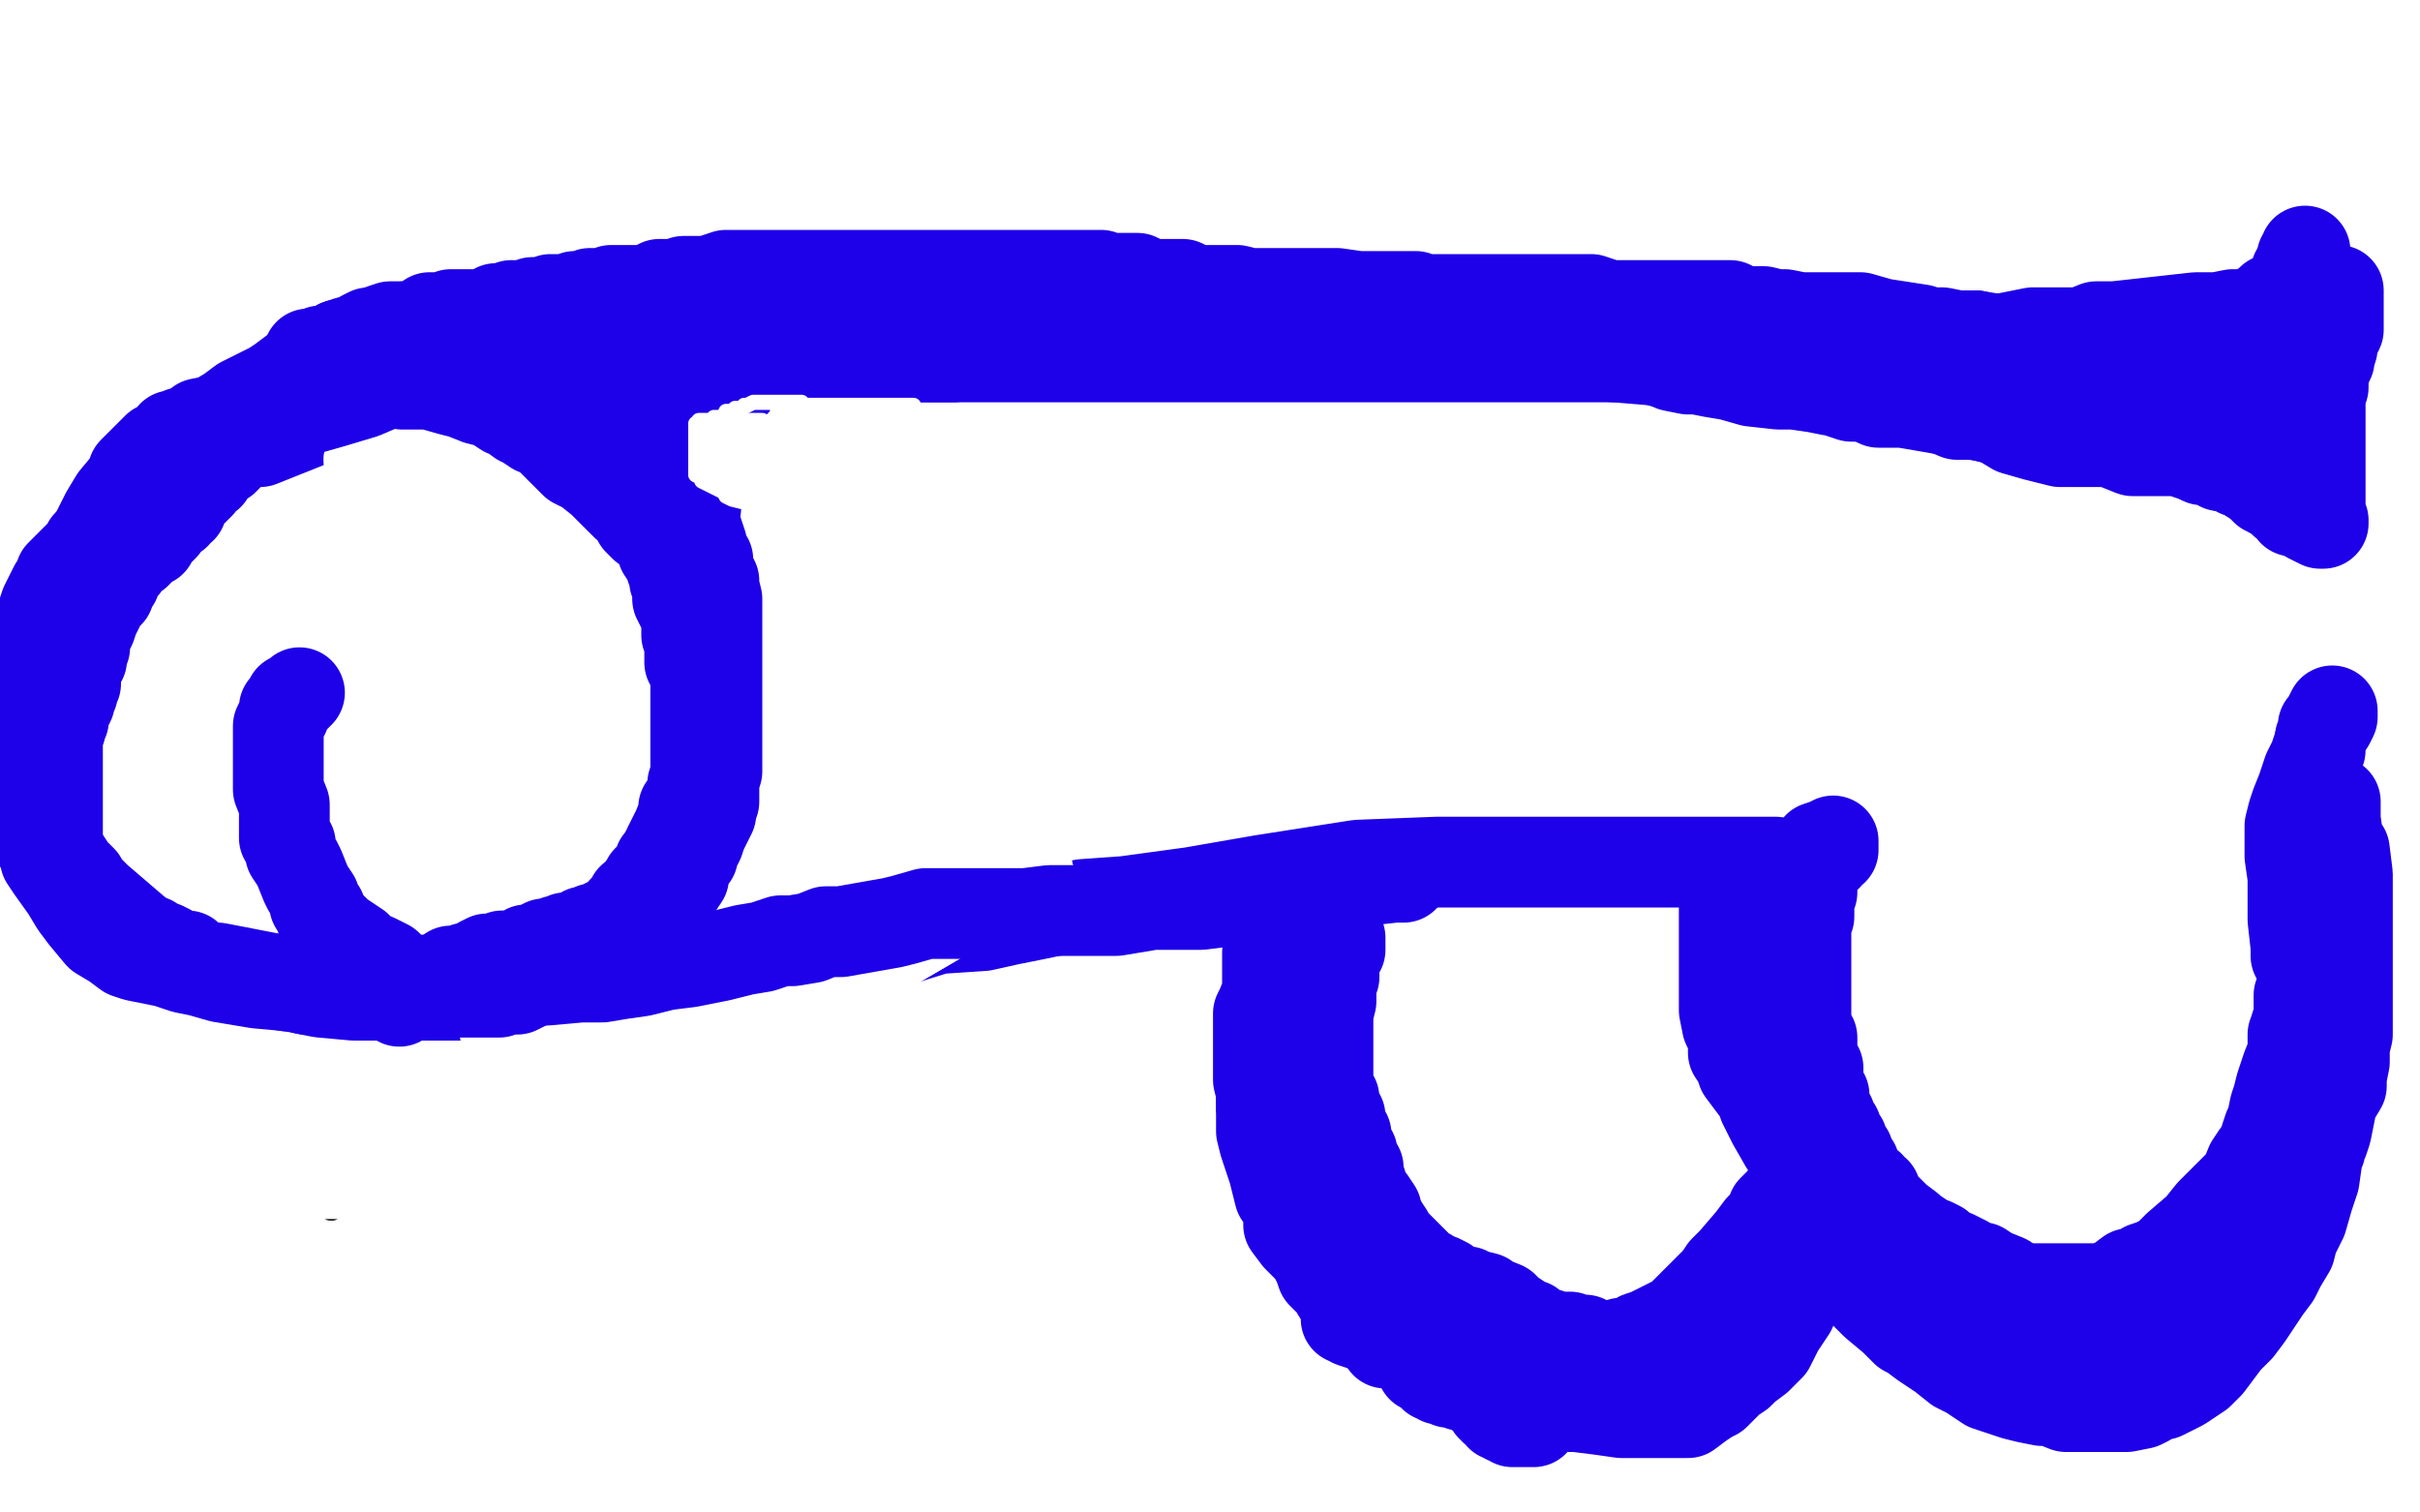 <?xml version="1.0" standalone="no"?>
<!DOCTYPE svg PUBLIC "-//W3C//DTD SVG 1.1//EN"
"http://www.w3.org/Graphics/SVG/1.1/DTD/svg11.dtd">

<svg width="800" height="500" version="1.1" xmlns="http://www.w3.org/2000/svg" xmlns:xlink="http://www.w3.org/1999/xlink" style="stroke-antialiasing: false"><desc>This SVG has been created on https://colorillo.com/</desc><rect x='0' y='0' width='800' height='500' style='fill: rgb(255,255,255); stroke-width:0' /><polyline points="143,219 460,58 460,58 143,219 143,219 464,58 464,58 143,219 143,219 467,58 467,58 141,225 141,225 468,58 468,58 138,229 138,229 470,59 470,59 137,231 137,231 473,59 473,59 134,234 134,234 475,62 475,62 132,238 132,238 478,63 478,63 131,241 481,65 130,245 486,69 128,249 490,72 127,252 495,76 127,257 499,81 126,261 506,85 126,266 512,90 126,272 515,94 126,279 520,97 126,285 525,102 126,290 529,106 126,296 534,112 126,301 537,117 127,308 542,123 128,315 546,130 130,322 550,136 131,332 554,141 133,336 558,147 136,344 563,153 138,351 565,159 141,358 570,166 143,365 574,170 145,372 578,177 149,378 581,181 153,385 586,186 156,393 591,192 161,400 596,197 165,406 601,203 172,413 607,210 178,421 613,216 185,428 620,221 193,437 628,228 202,444 636,234 211,450 648,241 224,456 662,249 241,462 678,253 254,467 692,260 269,472 706,264 283,477 717,269 296,483 733,275 310,488 742,283 322,493 753,289 335,498 764,295 347,504 775,301 359,511 788,308 370,516 799,316 380,522 807,323 390,527 816,328 398,531 823,334 405,534 829,338 413,538 838,343 420,540 845,347 427,544 850,354 434,548 853,358 438,551 856,362 442,555 857,367 446,559 857,369 451,562 857,372 454,565 857,376 457,567 855,378 459,570 852,379 460,570 850,382 462,570 849,383 463,571 849,383 463,571 847,385 463,571 847,388 464,572 846,391 465,576 844,398 469,581 844,404 474,587 843,408 476,590 841,412 481,593 841,416 485,596 841,418 491,599 840,421 497,600 838,424 503,601 836,428 510,603 834,432 515,603 834,433 518,603 833,434 519,603 833,434 524,598 830,434 526,589 822,433 530,579 808,427 532,570 794,421 534,560 784,416 534,551 775,412 534,543 769,405 530,531 766,394 526,516 763,383 521,505 763,368 518,494 763,356 513,483 763,344 509,472 764,332 502,462 770,317 496,450 777,304 489,435 785,289 481,422 792,273 475,411 797,262 467,398 802,251 457,387 805,240 447,376 807,230 438,366 808,218 430,355 812,207 423,345 813,199 416,335 814,188 409,321 816,173 403,308 816,159 396,296 814,146 387,284 812,131 380,271 808,117 374,262 806,105 368,253 801,92 360,245 796,80 354,238 791,69 349,231 786,59 344,225 781,50 340,221 777,41 333,217 772,31 329,213 768,25 324,211 763,17 322,208 758,9 318,207 752,3 315,206 746,-3 310,205 739,-10 303,203 727,-19 292,203 711,-26 274,203 689,-36 255,206 663,-43 237,210 636,-49 216,213 608,-50 198,216 582,-50 183,217 564,-50 167,217 542,-50 156,218 521,-50 147,218 502,-50 137,219 484,-50 128,221 469,-50 119,222 454,-50 106,224 440,-50 97,228 426,-50 83,230 412,-50 67,233 398,-50 53,234 379,-50 36,236 363,-50 20,236 347,-50 5,236 332,-50 -8,235 320,-50 -19,230 310,-50 -30,223 301,-50 -40,218 291,-50 -49,211 282,-50 -50,200 274,-50 -50,190 269,-50 -50,179 265,-50 -50,164 264,-50 -50,153 264,-50 -50,144 264,-50 -50,135 264,-50 -50,124 264,-50 -50,117 264,-50 -50,109 264,-50 -50,102 264,-50 -50,96 264,-50 -50,90 264,-50 -50,85 264,-50 -50,83 264,-50 -50,81 264,-50 -50,81 266,-50 -50,81 269,-50 -50,83 272,-50 -50,86 275,-50 -50,94 279,-42 -50,105 282,-26 -50,120 286,-7 -50,139 291,13 -50,156 297,37 -47,174 302,54 -41,194 309,78 -36,212 315,92 -30,228 321,111 -27,244 325,124 -24,256 329,140 -22,268 330,156 -21,283 331,168 -19,293 331,181 -19,305 331,195 -18,319 329,206 -17,334 326,218 -13,346 325,234 -8,362 325,245 -3,373 324,256 1,388 324,271 9,404 324,284 14,413 324,294 21,426 325,304 27,438 327,313 33,446 329,319 39,455 330,325 45,461 331,328 53,468 331,332 66,478 331,333 78,487 331,335 91,495 332,339 106,504 336,344 121,512 342,349 134,522 347,355 148,528 349,358 158,534 351,360 167,538 352,362 177,540 353,365 188,543 355,366 197,544 358,367 204,545 360,369 215,545 364,371 224,545 369,373 233,548 376,376 241,548 385,378 248,549 392,379 255,550 401,382 261,551 405,382 264,551 407,382 265,553 408,383 266,553 409,383 268,553 409,383 268,554 409,383 270,556 409,383 272,557 409,384 274,557 409,384 275,559 410,384" style="fill: none; stroke: #ffffff; stroke-width: 30; stroke-linejoin: round; stroke-linecap: round; stroke-antialiasing: false; stroke-antialias: 0; opacity: 1.0"/>
<polyline points="143,219 460,58 460,58 143,219 143,219 464,58 464,58 143,219 143,219 467,58 467,58 141,225 141,225 468,58 468,58 138,229 138,229 470,59 470,59 137,231 137,231 473,59 473,59 134,234 134,234 475,62 475,62 132,238 132,238 478,63 131,241 481,65 130,245 486,69 128,249 490,72 127,252 495,76 127,257 499,81 126,261 506,85 126,266 512,90 126,272 515,94 126,279 520,97 126,285 525,102 126,290 529,106 126,296 534,112 126,301 537,117 127,308 542,123 128,315 546,130 130,322 550,136 131,332 554,141 133,336 558,147 136,344 563,153 138,351 565,159 141,358 570,166 143,365 574,170 145,372 578,177 149,378 581,181 153,385 586,186 156,393 591,192 161,400 596,197 165,406 601,203 172,413 607,210 178,421 613,216 185,428 620,221 193,437 628,228 202,444 636,234 211,450 648,241 224,456 662,249 241,462 678,253 254,467 692,260 269,472 706,264 283,477 717,269 296,483 733,275 310,488 742,283 322,493 753,289 335,498 764,295 347,504 775,301 359,511 788,308 370,516 799,316 380,522 807,323 390,527 816,328 398,531 823,334 405,534 829,338 413,538 838,343 420,540 845,347 427,544 850,354 434,548 853,358 438,551 856,362 442,555 857,367 446,559 857,369 451,562 857,372 454,565 857,376 457,567 855,378 459,570 852,379 460,570 850,382 462,570 849,383 463,571 849,383 463,571 847,385 463,571 847,388 464,572 846,391 465,576 844,398 469,581 844,404 474,587 843,408 476,590 841,412 481,593 841,416 485,596 841,418 491,599 840,421 497,600 838,424 503,601 836,428 510,603 834,432 515,603 834,433 518,603 833,434 519,603 833,434 524,598 830,434 526,589 822,433 530,579 808,427 532,570 794,421 534,560 784,416 534,551 775,412 534,543 769,405 530,531 766,394 526,516 763,383 521,505 763,368 518,494 763,356 513,483 763,344 509,472 764,332 502,462 770,317 496,450 777,304 489,435 785,289 481,422 792,273 475,411 797,262 467,398 802,251 457,387 805,240 447,376 807,230 438,366 808,218 430,355 812,207 423,345 813,199 416,335 814,188 409,321 816,173 403,308 816,159 396,296 814,146 387,284 812,131 380,271 808,117 374,262 806,105 368,253 801,92 360,245 796,80 354,238 791,69 349,231 786,59 344,225 781,50 340,221 777,41 333,217 772,31 329,213 768,25 324,211 763,17 322,208 758,9 318,207 752,3 315,206 746,-3 310,205 739,-10 303,203 727,-19 292,203 711,-26 274,203 689,-36 255,206 663,-43 237,210 636,-49 216,213 608,-50 198,216 582,-50 183,217 564,-50 167,217 542,-50 156,218 521,-50 147,218 502,-50 137,219 484,-50 128,221 469,-50 119,222 454,-50 106,224 440,-50 97,228 426,-50 83,230 412,-50 67,233 398,-50 53,234 379,-50 36,236 363,-50 20,236 347,-50 5,236 332,-50 -8,235 320,-50 -19,230 310,-50 -30,223 301,-50 -40,218 291,-50 -49,211 282,-50 -50,200 274,-50 -50,190 269,-50 -50,179 265,-50 -50,164 264,-50 -50,153 264,-50 -50,144 264,-50 -50,135 264,-50 -50,124 264,-50 -50,117 264,-50 -50,109 264,-50 -50,102 264,-50 -50,96 264,-50 -50,90 264,-50 -50,85 264,-50 -50,83 264,-50 -50,81 264,-50 -50,81 266,-50 -50,81 269,-50 -50,83 272,-50 -50,86 275,-50 -50,94 279,-42 -50,105 282,-26 -50,120 286,-7 -50,139 291,13 -50,156 297,37 -47,174 302,54 -41,194 309,78 -36,212 315,92 -30,228 321,111 -27,244 325,124 -24,256 329,140 -22,268 330,156 -21,283 331,168 -19,293 331,181 -19,305 331,195 -18,319 329,206 -17,334 326,218 -13,346 325,234 -8,362 325,245 -3,373 324,256 1,388 324,271 9,404 324,284 14,413 324,294 21,426 325,304 27,438 327,313 33,446 329,319 39,455 330,325 45,461 331,328 53,468 331,332 66,478 331,333 78,487 331,335 91,495 332,339 106,504 336,344 121,512 342,349 134,522 347,355 148,528 349,358 158,534 351,360 167,538 352,362 177,540 353,365 188,543 355,366 197,544 358,367 204,545 360,369 215,545 364,371 224,545 369,373 233,548 376,376 241,548 385,378 248,549 392,379 255,550 401,382 261,551 405,382 264,551 407,382 265,553 408,383 266,553 409,383 268,553 409,383 268,554 409,383 270,556 409,383 272,557 409,384 274,557 409,384 275,559 410,384 275,559 413,385 275,559 415,387 275,559 416,388 270,559 418,389" style="fill: none; stroke: #ffffff; stroke-width: 30; stroke-linejoin: round; stroke-linecap: round; stroke-antialiasing: false; stroke-antialias: 0; opacity: 1.0"/>
<polyline points="161,157 165,155 165,155 175,155 175,155 185,153 185,153 196,152 196,152 203,152 203,152 213,152 213,152 219,155 219,155 225,161 231,167 235,174 237,180 238,185 239,188 241,189 241,188 241,186 242,185 244,178 246,174 249,170 253,167 254,166 255,163 257,162 263,157 265,156 270,153 277,150 280,148 287,146 292,145 294,144 296,142 299,142 303,141 304,141 305,141 308,141 314,141 316,141 319,141 324,141 326,141 327,141 329,141 335,144 338,144 342,146 348,148 351,150 355,151 359,153 360,155 363,156 365,159 368,161 371,164 373,167 374,169 376,172 377,174 380,178 382,180 384,184 386,189 388,192 390,197 391,202 392,206 395,210 395,212 395,216 395,219 395,223 392,230 390,236 387,241 385,247 381,253 376,260 374,264 370,269 368,273 366,275 366,277 365,279 364,285 362,289 359,294 357,299 353,305 351,310 348,316 346,322 343,325 341,332 340,336 335,341 331,349 326,358 324,365 322,367 321,369 321,372 321,373 321,379 320,388 319,396 318,404 316,410 315,415 314,421 314,426 314,444 314,448 314,450 314,451 314,452 315,457 316,462 318,467 319,471 320,473 320,474 321,476 322,478 324,481 325,483 326,484 326,483 326,481 326,479 326,477 325,474 324,472 322,471 321,470 320,468 319,467 316,466 315,465 313,463 309,462 307,461 304,459 302,456 298,454 294,450 290,444 285,439 280,434 275,429 270,424 265,421 260,417 254,411 250,404 247,396 243,389 241,383 237,376 233,369 231,362 227,356 225,351 222,346 221,343 220,339 218,335 218,333 215,325 215,323 213,317 211,312 211,308 209,304 208,299 207,295 207,289 205,284 205,282 204,274 204,272 203,271 203,266 202,261 202,257 202,253 202,251 202,247 202,242 202,235 202,230 202,225 202,224 202,223 200,223 198,222 196,221 193,219 192,218 191,217 191,216 188,214 186,213 183,211 180,207 176,202 172,199 166,192 163,188 159,183 156,179 155,177 154,174 154,173 154,172" style="fill: none; stroke: #000000; stroke-width: 1; stroke-linejoin: round; stroke-linecap: round; stroke-antialiasing: false; stroke-antialias: 0; opacity: 1.0"/>
<polyline points="161,157 165,155 165,155 175,155 175,155 185,153 185,153 196,152 196,152 203,152 203,152 213,152 213,152 219,155 225,161 231,167 235,174 237,180 238,185 239,188 241,189 241,188 241,186 242,185 244,178 246,174 249,170 253,167 254,166 255,163 257,162 263,157 265,156 270,153 277,150 280,148 287,146 292,145 294,144 296,142 299,142 303,141 304,141 305,141 308,141 314,141 316,141 319,141 324,141 326,141 327,141 329,141 335,144 338,144 342,146 348,148 351,150 355,151 359,153 360,155 363,156 365,159 368,161 371,164 373,167 374,169 376,172 377,174 380,178 382,180 384,184 386,189 388,192 390,197 391,202 392,206 395,210 395,212 395,216 395,219 395,223 392,230 390,236 387,241 385,247 381,253 376,260 374,264 370,269 368,273 366,275 366,277 365,279 364,285 362,289 359,294 357,299 353,305 351,310 348,316 346,322 343,325 341,332 340,336 335,341 331,349 326,358 324,365 322,367 321,369 321,372 321,373 321,379 320,388 319,396 318,404 316,410 315,415 314,421 314,426 314,444 314,448 314,450 314,451 314,452 315,457 316,462 318,467 319,471 320,473 320,474 321,476 322,478 324,481 325,483 326,484 326,483 326,481 326,479 326,477 325,474 324,472 322,471 321,470 320,468 319,467 316,466 315,465 313,463 309,462 307,461 304,459 302,456 298,454 294,450 290,444 285,439 280,434 275,429 270,424 265,421 260,417 254,411 250,404 247,396 243,389 241,383 237,376 233,369 231,362 227,356 225,351 222,346 221,343 220,339 218,335 218,333 215,325 215,323 213,317 211,312 211,308 209,304 208,299 207,295 207,289 205,284 205,282 204,274 204,272 203,271 203,266 202,261 202,257 202,253 202,251 202,247 202,242 202,235 202,230 202,225 202,224 202,223 200,223 198,222 196,221 193,219 192,218 191,217 191,216 188,214 186,213 183,211 180,207 176,202 172,199 166,192 163,188 159,183 156,179 155,177 154,174 154,173 154,172 154,169 154,167 154,166" style="fill: none; stroke: #000000; stroke-width: 1; stroke-linejoin: round; stroke-linecap: round; stroke-antialiasing: false; stroke-antialias: 0; opacity: 1.0"/>
<polyline points="200,231 199,235 199,235 199,239 199,239 198,244 198,244 197,246 197,246 196,250 196,250 194,252 194,252 193,255 193,255 193,258 193,262 193,268 193,275 193,284 193,290 193,296 193,302 193,307 193,312 193,318 193,325 194,333 196,339" style="fill: none; stroke: #000000; stroke-width: 1; stroke-linejoin: round; stroke-linecap: round; stroke-antialiasing: false; stroke-antialias: 0; opacity: 1.0"/>
<polyline points="205,388 208,395 209,401 211,407 215,411 218,415 220,418" style="fill: none; stroke: #000000; stroke-width: 1; stroke-linejoin: round; stroke-linecap: round; stroke-antialiasing: false; stroke-antialias: 0; opacity: 1.0"/>
<polyline points="196,339 197,345 198,352 199,360 200,367 202,374 204,379 205,388" style="fill: none; stroke: #000000; stroke-width: 1; stroke-linejoin: round; stroke-linecap: round; stroke-antialiasing: false; stroke-antialias: 0; opacity: 1.0"/>
<polyline points="220,418 224,422 228,426 232,432 236,437 238,440 242,445 246,449 248,452 252,455 257,459 261,462 268,466 276,472 283,479" style="fill: none; stroke: #000000; stroke-width: 1; stroke-linejoin: round; stroke-linecap: round; stroke-antialiasing: false; stroke-antialias: 0; opacity: 1.0"/>
<polyline points="200,231 199,235 199,235 199,239 199,239 198,244 198,244 197,246 197,246 196,250 196,250 194,252 194,252 193,255 193,258 193,262 193,268 193,275 193,284 193,290 193,296 193,302 193,307 193,312 193,318 193,325 194,333 196,339 197,345 198,352 199,360 200,367 202,374 204,379 205,388 208,395 209,401 211,407 215,411 218,415 220,418 224,422 228,426 232,432 236,437 238,440 242,445 246,449 248,452 252,455 257,459 261,462 268,466 276,472 283,479 290,489 296,499 302,512 305,522 309,535 311,548" style="fill: none; stroke: #000000; stroke-width: 1; stroke-linejoin: round; stroke-linecap: round; stroke-antialiasing: false; stroke-antialias: 0; opacity: 1.0"/>
<polyline points="119,216 218,8 218,8 119,216 119,216 228,6 228,6 119,216 119,216 237,3 237,3 121,221 121,221 246,2 246,2 121,224 121,224 255,1 255,1 122,230 122,230 264,0 264,0 124,236 124,236 275,-2 275,-2 125,241 286,-2 126,247 296,-2 126,252 304,-2 126,256 311,-2 126,260 319,-2 127,263 325,-2 127,267 330,0 127,271 336,0 127,277 342,1 127,284 348,2 127,289 355,4 127,295 363,7 127,300 368,8 127,306 374,11 127,311 381,14 127,317 385,18 127,323 390,20 127,328 396,25 127,335 401,30 127,340 405,35 127,346 408,40 127,352 412,44 127,360 415,47 127,366 419,52 127,373 421,57 127,382 425,62 127,390 427,67 127,399 430,72 127,406 432,79 127,412 435,84 128,417 436,89 130,422 438,92 131,426 440,97 132,432 441,101 133,435 442,105" style="fill: none; stroke: #ffffff; stroke-width: 30; stroke-linejoin: round; stroke-linecap: round; stroke-antialiasing: false; stroke-antialias: 0; opacity: 1.0"/>
<polyline points="452,133 141,462 453,136 142,465 454,139 143,467 456,142 145,471 457,145 148,473 458,148 149,476 460,151 152,479 462,155" style="fill: none; stroke: #ffffff; stroke-width: 30; stroke-linejoin: round; stroke-linecap: round; stroke-antialiasing: false; stroke-antialias: 0; opacity: 1.0"/>
<polyline points="442,105 134,440 443,108 136,444 445,112 136,448 446,117 137,451 447,122 137,455 449,127 138,457 451,130 139,461 452,133" style="fill: none; stroke: #ffffff; stroke-width: 30; stroke-linejoin: round; stroke-linecap: round; stroke-antialiasing: false; stroke-antialias: 0; opacity: 1.0"/>
<polyline points="462,155 154,483 464,157 155,487 465,161 158,489 468,164 160,493 469,168 161,495 471,170 164,498 474,174 166,501 476,178 167,504 478,181 171,506 480,185 172,507 482,188 174,510 484,191 175,511 485,194 176,512 486,195 177,513 487,197 178,513 489,200 178,513 490,201 178,513 491,202 178,515 492,205 178,515 493,207 178,515 495,210 178,515 496,212 178,515 497,213 178,515 498,216 178,515 499,217 180,515 501,219 180,515 502,221 181,515 503,222 182,515 506,223 183,516 507,225 185,518 508,228 187,520 509,229 189,522 512,231 193,524 514,235 197,527 515,238 199,529 518,241 203,532 520,245 205,535 523,247 209,537 524,250 211,539 525,252 214,542 528,255 216,543 529,257 219,544 530,258 221,545 531,261 224,548 532,263 227,549 534,266 230,550 536,267 232,551 537,269 235,553 539,272 236,555 540,273 238,556 541,275 241,557 542,277 242,559 542,280 244,560 543,280 246,561 543,282 247,562 543,283 248,564 545,284 249,564 545,285 250,564 546,285 252,565 546,286 253,565 546,288 254,566 547,288 255,566 547,289 257,566 548,290 258,567 548,290 258,567 550,290 258,567 551,290 259,567 552,290 259,566 553,289 260,565 553,288 260,564 554,285 261,562 554,284 261,561 554,282 261,560 554,279 261,559 554,277 261,557 556,275 261,557 556,273 261,556 556,272 261,555 556,269 261,554 556,267 261,553 556,263 260,551 556,261 260,550 556,258 258,549 556,255 257,548 556,252 255,546 556,249 254,545 556,245 253,544 556,242 252,543 554,239 249,540 553,236 246,532 552,233 244,528 551,229 242,526 550,225 241,522 548,222 238,518 547,219 237,516 546,216 236,512 545,212 235,509 543,208 232,502 542,203 231,498 540,199" style="fill: none; stroke: #ffffff; stroke-width: 30; stroke-linejoin: round; stroke-linecap: round; stroke-antialiasing: false; stroke-antialias: 0; opacity: 1.0"/>
<polyline points="119,216 218,8 218,8 119,216 119,216 228,6 228,6 119,216 119,216 237,3 237,3 121,221 121,221 246,2 246,2 121,224 121,224 255,1 255,1 122,230 122,230 264,0 264,0 124,236 124,236 275,-2 125,241 286,-2 126,247 296,-2 126,252 304,-2 126,256 311,-2 126,260 319,-2 127,263 325,-2 127,267 330,0 127,271 336,0 127,277 342,1 127,284 348,2 127,289 355,4 127,295 363,7 127,300 368,8 127,306 374,11 127,311 381,14 127,317 385,18 127,323 390,20 127,328 396,25 127,335 401,30 127,340 405,35 127,346 408,40 127,352 412,44 127,360 415,47 127,366 419,52 127,373 421,57 127,382 425,62 127,390 427,67 127,399 430,72 127,406 432,79 127,412 435,84 128,417 436,89 130,422 438,92 131,426 440,97 132,432 441,101 133,435 442,105 134,440 443,108 136,444 445,112 136,448 446,117 137,451 447,122 137,455 449,127 138,457 451,130 139,461 452,133 141,462 453,136 142,465 454,139 143,467 456,142 145,471 457,145 148,473 458,148 149,476 460,151 152,479 462,155 154,483 464,157 155,487 465,161 158,489 468,164 160,493 469,168 161,495 471,170 164,498 474,174 166,501 476,178 167,504 478,181 171,506 480,185 172,507 482,188 174,510 484,191 175,511 485,194 176,512 486,195 177,513 487,197 178,513 489,200 178,513 490,201 178,513 491,202 178,515 492,205 178,515 493,207 178,515 495,210 178,515 496,212 178,515 497,213 178,515 498,216 178,515 499,217 180,515 501,219 180,515 502,221 181,515 503,222 182,515 506,223 183,516 507,225 185,518 508,228 187,520 509,229 189,522 512,231 193,524 514,235 197,527 515,238 199,529 518,241 203,532 520,245 205,535 523,247 209,537 524,250 211,539 525,252 214,542 528,255 216,543 529,257 219,544 530,258 221,545 531,261 224,548 532,263 227,549 534,266 230,550 536,267 232,551 537,269 235,553 539,272 236,555 540,273 238,556 541,275 241,557 542,277 242,559 542,280 244,560 543,280 246,561 543,282 247,562 543,283 248,564 545,284 249,564 545,285 250,564 546,285 252,565 546,286 253,565 546,288 254,566 547,288 255,566 547,289 257,566 548,290 258,567 548,290 258,567 550,290 258,567 551,290 259,567 552,290 259,566 553,289 260,565 553,288 260,564 554,285 261,562 554,284 261,561 554,282 261,560 554,279 261,559 554,277 261,557 556,275 261,557 556,273 261,556 556,272 261,555 556,269 261,554 556,267 261,553 556,263 260,551 556,261 260,550 556,258 258,549 556,255 257,548 556,252 255,546 556,249 254,545 556,245 253,544 556,242 252,543 554,239 249,540 553,236 246,532 552,233 244,528 551,229 242,526 550,225 241,522 548,222 238,518 547,219 237,516 546,216 236,512 545,212 235,509 543,208 232,502 542,203 231,498 540,199 228,490 539,194 227,483 536,188 224,474 535,183 222,468 532,178 222,461 530,172 222,450 529,168" style="fill: none; stroke: #ffffff; stroke-width: 30; stroke-linejoin: round; stroke-linecap: round; stroke-antialiasing: false; stroke-antialias: 0; opacity: 1.0"/>
<polyline points="739,150 736,150 736,150 732,149 732,149 725,147 725,147 714,144 714,144 700,139 700,139 687,135 687,135 656,130 656,130 643,128 629,127 612,123 590,123 567,120 549,117 532,114 515,112 501,111 490,108 478,107 463,107 439,107 420,107 406,107 391,107 338,108 321,108 303,108 284,108 267,108 241,108 223,113 209,119 193,122 176,125 162,126 152,128 139,129 137,129 126,131 113,135 101,140 86,146 81,146 75,148 68,151 61,155 56,159 54,159 44,168 41,172 39,174 33,181 31,185 28,189 27,191 25,196 23,199 23,201 21,205 21,209 21,214 18,218 17,223 16,226 16,229 16,231 16,235 15,239 15,244 15,249 13,253 13,256 13,259 13,263 13,270 13,274 13,277 13,279 15,281 15,284 17,287 22,294 25,299 28,303 33,309 38,312 42,315 45,316 50,317 55,318 61,320 66,321 73,323 85,325 96,326 106,328 117,329 132,329 141,329 154,329 162,331 169,331 177,331 184,331 194,331 202,331 214,331 223,328 243,323 256,320 276,315 294,312 310,307 325,306 334,304 344,302 358,299 372,298 394,295 417,291 449,286 475,285 497,285 511,285 526,285 541,285 556,285 567,285 578,285 585,285 587,285 585,286 583,287 580,289 577,291 576,292 574,294 573,295 573,296 571,298 570,300 570,302 570,304 570,308 570,315 570,320 570,327 570,334 571,339 573,343 573,348 575,351 576,354 582,362 583,365 586,371 590,378 594,382 599,388 604,398 609,406 614,410 618,412 623,414 625,417 637,421 644,424 650,424 652,426 656,426 659,426 665,426 670,426 675,426 679,426 685,426 686,426 688,426 693,426 695,426 700,424 704,421 706,421 709,419 712,418 716,416 720,412 727,406 731,401 735,397 739,393 742,390 744,385 746,382 751,378 754,374 756,370 758,368 760,361 762,358 762,349 762,341 762,334 762,327 762,320 760,316 759,316 759,313 758,304 758,294 758,293 758,290 757,283 757,279 757,276 757,273 758,269 759,266 761,261 763,255 765,251 767,245 769,239 771,237 771,236 771,235" style="fill: none; stroke: #1e00e9; stroke-width: 30; stroke-linejoin: round; stroke-linecap: round; stroke-antialiasing: false; stroke-antialias: 0; opacity: 1.0"/>
<polyline points="434,297 433,300 433,300 433,301 433,301 433,303 433,303 430,309 430,309 428,315 428,315 425,321 425,321 423,327 423,327 423,329 419,338 419,344 419,346 419,350 417,357 417,362 417,366 417,369 417,374 418,378 421,387 423,395 426,399 426,405 429,409 434,414 435,416 438,420 442,422 447,426 452,430 458,434 460,435 467,439 474,443 480,444 487,444 493,446 494,446 496,446 500,446 504,446 507,446 512,446 514,446 522,446 528,446 533,445 536,444 539,444 542,442 545,441 547,440 551,438 555,436 559,432 561,430 568,423 570,420 573,417 579,410 582,406 584,404 586,402 586,400 587,399 589,397 590,396 591,394 592,393" style="fill: none; stroke: #1e00e9; stroke-width: 30; stroke-linejoin: round; stroke-linecap: round; stroke-antialiasing: false; stroke-antialias: 0; opacity: 1.0"/>
<polyline points="183,133 186,135 186,135 189,137 189,137 196,141 196,141 202,147 202,147 209,155 209,155 213,160 213,160 217,165 217,165 220,169 223,173 225,180 230,189 233,196 235,201 236,204 237,207 239,214 239,221 239,226 241,233 242,237 242,241 242,246 242,250 242,254 242,260 242,265 242,271 242,273 242,277 241,280 240,283 238,284 238,285 237,287 236,287 236,289 235,292 234,292 233,294 232,296 231,297 229,299 229,300 227,301 226,302 225,303 224,304 221,306 218,308 215,309 212,312 210,312 208,313 205,314 204,316 201,316 197,318 194,320 191,320 188,320 184,322 183,322 180,323 177,323 174,324 170,324 166,324 162,324 158,324 153,324 150,324 148,324 147,324 146,324 143,324 142,324 140,324 139,324 137,324 135,324 133,323 132,323 130,321 128,319 124,317 119,315 118,313 115,311 112,309 110,307 109,306 106,303 106,301 104,299 104,297 102,294 101,292 99,287 98,285 96,282 96,280 96,279 94,277 94,274 94,271 94,266 92,261 92,258 92,255 92,252 92,249 92,248 92,247 92,245 92,243 92,240 93,238 94,236 94,235 94,234 95,233 96,232 96,231 97,231 98,230 99,229" style="fill: none; stroke: #1e00e9; stroke-width: 30; stroke-linejoin: round; stroke-linecap: round; stroke-antialiasing: false; stroke-antialias: 0; opacity: 1.0"/>
<polyline points="458,444 459,444 459,444 461,444 461,444 463,444 463,444 465,444 465,444 466,444 466,444 468,444 468,444 469,444 469,444 470,444 470,444 471,444 472,444 475,445 477,446 478,447 479,447 480,447 480,448 481,448 481,449 483,450 484,451 485,452 486,453 486,454 486,455 487,455 487,456 488,456 489,458 489,459 490,459 491,461 492,462 493,463 493,464 493,465 494,465 494,466 495,466 496,467 496,468 497,468 498,469 499,469 500,469 500,470 501,470 502,470 503,470 504,470 505,470 506,470 507,470 507,469 508,468 509,467 509,466 510,466 510,465 511,465 511,464 513,464 513,463 514,463 514,462 515,462 516,460 517,460 517,459 518,459 520,458 521,458 521,457 524,457 527,457 528,456 533,454 535,452 535,450" style="fill: none; stroke: #1e00e9; stroke-width: 30; stroke-linejoin: round; stroke-linecap: round; stroke-antialiasing: false; stroke-antialias: 0; opacity: 1.0"/>
<polyline points="491,459 490,459 490,459 489,459 489,459 488,459 488,459 487,459 487,459 486,459 486,459 485,458 485,458 484,458 483,458 482,457 481,457 480,457 479,457 478,456 477,456 476,456 475,455 474,455 474,454 472,453 471,452 470,452 470,451 470,450 469,450 469,449 468,449 468,448 467,447 466,447 465,446 464,445 461,444 459,442 457,441 454,439 450,438 447,437 447,436 445,436 445,435" style="fill: none; stroke: #1e00e9; stroke-width: 30; stroke-linejoin: round; stroke-linecap: round; stroke-antialiasing: false; stroke-antialias: 0; opacity: 1.0"/>
<polyline points="189,118 188,118 188,118 188,117 188,117 188,116 188,116 188,115 188,115 188,113 188,113 187,113 187,113 187,112 187,112 187,111 187,110 187,108 187,107 187,106 187,105 187,104 187,103 187,102 188,102 188,101 189,101 190,101 190,100 191,100 192,100 193,100 194,100 195,100 196,100 197,100 198,100 198,101 199,101 199,102 200,102 201,102 201,103 202,104 203,104 203,105 204,105 204,106 205,107 206,108 207,109 208,111 210,112 210,113 211,114 213,116 214,116 215,118 217,119 218,120 219,121 220,123 222,124 222,125 223,125 224,126 225,127 226,128 226,129 227,130 228,131 228,132 229,132 229,133 230,134 230,135 231,136 232,137 232,138 233,140 234,140 236,143 237,144 238,146 239,147 240,148 240,150 241,152 242,154 243,154 244,156 244,157 244,158 245,160 246,160 246,162 247,163 248,165 249,168 250,170 251,172 252,174 252,175 253,178 255,182 255,184 257,186 257,187 258,189 258,191 259,193 260,194 260,197 261,198 261,199 261,202 261,203 261,205 262,206 262,208 262,210 263,211 263,212 263,213 263,215 263,216 263,217 263,219 264,221 264,222 265,223 265,225 265,226 265,228 265,229 266,230 266,231 266,232 266,234 267,235 267,236 267,238 267,239 267,240 267,242 267,243 267,245 268,246 268,247 268,249 269,250 269,251 269,253 269,254 269,255 269,256 269,257 269,258 269,259 269,260 269,262 269,263 269,264 269,265 269,267 269,268 269,269 269,270 269,271 269,273 269,274 269,275 269,276 269,278 269,281 269,283 269,285 268,286 268,287 268,289 268,291 268,292 267,293 267,294 266,295 266,296 266,297 265,299 265,301 264,301 264,302 263,303 263,304 263,305 263,306 263,307 262,308 262,309 262,310 261,311 261,312 260,312 260,314 260,315 259,316 259,317 258,318 258,319 257,321 256,323 255,324 254,325 252,327 251,328 251,330 250,331 249,332 248,333 247,334 247,335 247,336 246,336 245,337 244,338 244,339 243,340 242,341 241,343 238,346 237,347 235,347 234,349 233,349 233,350 232,350 231,351 230,351 230,352 229,352 228,352 227,352 227,351 225,350 224,349 223,347 222,347 221,347 220,346 218,346 217,345 216,345 215,345 215,344 214,344 214,343 214,342 214,341 214,340 214,338 215,337 216,337 216,336 217,335 217,334 218,334 218,333 218,331 219,325 221,316" style="fill: none; stroke: #1e00e9; stroke-width: 15; stroke-linejoin: round; stroke-linecap: round; stroke-antialiasing: false; stroke-antialias: 0; opacity: 1.0"/>
<polyline points="175,108 174,109 174,109 173,109 173,109 172,109 172,109 176,100 176,100 177,100 179,100 180,100 181,100 182,100 183,100 184,100" style="fill: none; stroke: #1e00e9; stroke-width: 15; stroke-linejoin: round; stroke-linecap: round; stroke-antialiasing: false; stroke-antialias: 0; opacity: 1.0"/>
<polyline points="221,362 224,362 224,362 235,350 235,350 253,333 253,333 277,306 277,306 299,286 299,286 315,272 315,272 324,266 324,266 325,266 314,274 282,299 250,329 218,356 197,373 185,380" style="fill: none; stroke: #ffffff; stroke-width: 30; stroke-linejoin: round; stroke-linecap: round; stroke-antialiasing: false; stroke-antialias: 0; opacity: 1.0"/>
<polyline points="185,380 183,382 193,376 225,352 263,329 298,307 324,295 336,289 340,289 332,291 296,312 260,333 226,351 207,363 198,368 197,369 202,363 238,338 279,312 314,290 331,278 336,275 304,291 266,315 231,338 203,355 191,363 188,365 219,340 254,317 288,294 311,279 320,272 322,271 313,275 279,296 241,323 207,346 183,361 176,365 175,365 196,345 231,317 272,288 308,262 326,245 332,239 316,245 279,269 238,295 203,321 177,335 170,340 167,341 180,329 220,297 266,266 310,236 341,216 353,206 354,205 347,206 302,228 257,251 214,275 182,289 176,291 175,291 202,267 246,238 293,210 329,189 342,181 343,181 340,184 298,206 254,231 216,253 200,263 197,264 198,262 235,235 279,208 318,183 338,167 343,161 315,167 271,184 228,203 197,217 185,219 182,219 191,210 226,184 271,157 309,131 330,116 336,109 304,119 258,139 205,166 159,186 134,196 128,197 159,172 200,139 242,109 275,85 287,73 288,70 287,70 244,89 202,113 158,134 130,150 122,152 142,135 177,107 218,78 248,57 259,47 260,47 250,53 209,83 166,114" style="fill: none; stroke: #ffffff; stroke-width: 30; stroke-linejoin: round; stroke-linecap: round; stroke-antialiasing: false; stroke-antialias: 0; opacity: 1.0"/>
<polyline points="221,362 224,362 224,362 235,350 235,350 253,333 253,333 277,306 277,306 299,286 299,286 315,272 315,272 324,266 325,266 314,274 282,299 250,329 218,356 197,373 185,380 183,382 193,376 225,352 263,329 298,307 324,295 336,289 340,289 332,291 296,312 260,333 226,351 207,363 198,368 197,369 202,363 238,338 279,312 314,290 331,278 336,275 304,291 266,315 231,338 203,355 191,363 188,365 219,340 254,317 288,294 311,279 320,272 322,271 313,275 279,296 241,323 207,346 183,361 176,365 175,365 196,345 231,317 272,288 308,262 326,245 332,239 316,245 279,269 238,295 203,321 177,335 170,340 167,341 180,329 220,297 266,266 310,236 341,216 353,206 354,205 347,206 302,228 257,251 214,275 182,289 176,291 175,291 202,267 246,238 293,210 329,189 342,181 343,181 340,184 298,206 254,231 216,253 200,263 197,264 198,262 235,235 279,208 318,183 338,167 343,161 315,167 271,184 228,203 197,217 185,219 182,219 191,210 226,184 271,157 309,131 330,116 336,109 304,119 258,139 205,166 159,186 134,196 128,197 159,172 200,139 242,109 275,85 287,73 288,70 287,70 244,89 202,113 158,134 130,150 122,152 142,135 177,107 218,78 248,57 259,47 260,47 250,53 209,83 166,114 133,144 120,166 120,180 145,186" style="fill: none; stroke: #ffffff; stroke-width: 30; stroke-linejoin: round; stroke-linecap: round; stroke-antialiasing: false; stroke-antialias: 0; opacity: 1.0"/>
<polyline points="672,141 669,139 669,139 658,138 658,138 629,133 629,133 621,133 621,133 619,132 619,132 609,129 605,128 599,126 594,126 589,126 584,124 578,123 567,122 557,121 546,119 510,116 488,113 476,113 460,113 447,113 432,113 420,113 412,113 401,113 390,113 385,113 377,113 336,113 328,112 325,112 315,111 309,110 297,110 291,110 282,108 273,108 267,108 262,108 257,108 243,108 233,108 224,108 220,108 209,108 199,108 195,108 193,109 190,110 186,110 182,111 178,111 164,114 161,114 156,116 152,117 147,119 144,120 140,121 137,122 136,124 133,124 127,127 120,130 110,133 96,137 85,141 82,143 80,143 79,143 78,144 76,145 74,146 70,149 68,150 66,151 63,153 60,155 52,160 48,164 44,168 38,173 34,177 29,180 28,182 24,186 22,188 20,190 19,193 18,194 15,200 14,203 12,210 12,215 12,219 10,223 10,226 10,229 10,234 10,239 10,243 11,247 11,249 14,260 14,264 14,267 15,272 17,275 18,279 20,282 22,285 24,288 27,291 28,293 31,296 32,297 46,309 52,315 57,316 60,318 64,319 67,320 72,320 103,326 132,326 139,326 146,326 151,326 161,326 168,326 170,325 176,324 181,324 192,323 199,323 205,322 212,321 220,319 228,318 238,316 246,314 252,313 258,311 262,311 268,310 273,308 278,308 295,305 299,304 306,302 314,302 322,302 330,302 339,302 347,301 361,301 369,301 381,299 390,299 397,299 421,296 438,293 451,291 452,291 461,290 463,290 464,290 465,289" style="fill: none; stroke: #1e00e9; stroke-width: 30; stroke-linejoin: round; stroke-linecap: round; stroke-antialiasing: false; stroke-antialias: 0; opacity: 1.0"/>
<polyline points="133,127 136,127 136,127 137,127 137,127 142,127 142,127 149,129 149,129 153,130 153,130 158,132 158,132 162,133 162,133 164,134 167,136 168,136 172,139 174,140 177,142 180,143 183,146 185,148 188,151 190,153 194,155 199,159 201,161 204,164 207,167 209,168 210,170 211,170 211,172 213,174 215,175 219,180 219,182 221,185 222,188 223,190 223,192 224,193 224,196 224,198 225,200 227,204 227,206 227,210 228,212 228,214 228,217 228,218 228,219 230,222 230,224 230,227 230,229 230,231 230,235 230,237 230,238 230,241 230,243 230,245 230,247 230,249 230,251 230,254 230,256 229,259 229,263 226,267 226,269 224,274 223,276 222,278 221,280 221,281 220,282 220,283 218,285 218,286 218,287 217,289 216,289 215,290 214,291 214,292 213,294 212,294 212,295 211,296 209,297 209,298 209,299 207,300 206,301 206,302 204,304 203,304 203,305 202,305 201,305 199,306 197,307 196,307 194,308 193,308 192,309 190,310 189,310 187,310 185,311 184,311 182,312 180,312 178,313 175,314 174,314 173,315 171,316 169,316 166,316 164,317 163,317 161,317 159,318 158,320 157,320 156,320 154,320 153,321 152,321 151,321 149,321 147,323 146,323 144,325 143,325 142,325 141,326 140,326 139,327 137,328 136,328 134,329 133,330 132,331" style="fill: none; stroke: #1e00e9; stroke-width: 30; stroke-linejoin: round; stroke-linecap: round; stroke-antialiasing: false; stroke-antialias: 0; opacity: 1.0"/>
<polyline points="309,101 312,99 312,99 314,99 314,99 316,99 316,99 318,99 318,99 319,99 319,99 320,99 320,99 322,99 324,99 328,99 330,99 335,99 339,99 345,99 352,101 355,101 360,101 365,101 370,102 380,104 387,104 393,104 398,104 405,104 413,104 418,104 425,104 431,104 439,104 447,104 454,104 464,104 471,104 476,104 481,104 486,104 493,104 500,104 505,104 511,104 523,104 530,104 538,104 551,104 564,105 572,105 578,106 584,106 594,107 602,110 608,110 610,110 616,110 620,110 627,110 630,110 636,110 641,111 644,111 653,111 657,113 660,114 665,114 670,116 675,117 678,118 682,118 684,118 689,119 697,121 702,121 709,124 713,124 718,125 720,125 723,125 724,125 727,126 730,128 734,128 737,128 740,130 741,130 742,130 743,130 744,130 746,130 746,132 748,133 750,134 752,134 754,135 756,135 757,136 757,137 757,139 757,140 756,141 754,142 753,143 750,146 747,147 745,148 742,149 741,150 739,151 738,152 737,152 734,152 730,152 726,151 720,149 717,149 714,149 705,149 700,147 697,146 696,146 694,146 691,146 687,146 684,146 681,146 677,145 673,144 666,142 661,139 654,137 647,137 640,134 634,133 628,132 624,132 618,131 612,131 606,129 605,129 600,128 593,127 588,127 579,126 572,124 566,123 561,122 558,122 553,121 546,118 541,118 531,118 521,118 514,118 506,118 502,118 499,118 496,118 492,118 488,118 483,118 478,118 471,118 464,118 461,118 459,118 455,118 450,118 445,118 440,118 436,118 432,118 428,118 426,118 423,118 415,118 408,118 400,118 394,118 387,118 379,118 372,118 365,118 358,118 349,118 342,118 335,118 325,118 320,118 316,118 310,118 307,118 303,118 298,117 294,117 289,116 285,116 280,115 272,115 268,113 264,113 261,112 257,111 254,111 249,111 245,110 239,110 233,109 226,108 220,108 214,108 210,108 207,108 204,108 202,108 200,108 196,108 192,108 186,108 179,108 172,108 165,108 158,108 155,108 151,108 146,108 142,108 138,108 134,108 129,109 124,110 120,111 119,112 115,113 112,114 109,116 108,117 105,119 101,121 97,123 93,126 90,128 86,130 84,131 80,133 76,136 71,139 66,140 62,143 60,143 58,144 57,144 56,146 55,147 52,148 51,149 49,151 47,153 44,156 43,159 38,165 35,170 33,174 31,178 29,182 27,185 26,187 26,189 25,191 22,196 20,200 18,204 17,206 16,209 15,211 14,213 14,216 14,219 13,221 13,223 13,227 13,228" style="fill: none; stroke: #1e00e9; stroke-width: 30; stroke-linejoin: round; stroke-linecap: round; stroke-antialiasing: false; stroke-antialias: 0; opacity: 1.0"/>
<polyline points="421,306 421,310 421,310 421,312 421,312 419,315 419,315 419,316 419,316 419,320 419,320 419,322 419,322 419,328 417,333 416,335 416,339 416,340 416,341 416,342 416,344 416,346 416,348 416,352 416,357 417,361 417,366 419,371 419,375 420,380 421,382 421,383 423,387 423,388 424,392 427,397 429,401 429,404 432,409 434,414 436,418 437,421 440,424 442,426 442,427 444,429 446,431 448,433 451,435 454,437 458,441 462,443 466,446 473,451 478,453 485,455 492,459 500,461 504,463 514,465 521,465 529,466 536,467 543,467 548,467 553,467 554,467 555,467 556,467 558,467 562,464 565,462 567,461 569,459 572,456 575,454 577,452 581,449 583,447 585,445 587,441 588,439 592,433 593,428 593,426 595,424 595,422 596,419 597,415 598,412 599,410 599,407 599,405 599,404 599,405 602,408 603,410 607,415 610,420 614,424 617,428 620,431 626,436 628,438 630,440 632,441 636,444 639,446 642,448 647,452 651,454 654,456 657,458 666,461 670,462 675,463 678,463 683,465 686,465 690,465 694,465 696,465 697,465 700,465 703,465 708,464 710,463 713,461 715,461 719,459 721,458 724,456 727,454 729,452 730,451 733,447 736,443 738,441 740,439 743,435 745,432 747,429 749,426 752,422 754,418 757,413 758,409 761,403 763,396 765,390 766,383 766,377 767,371 767,366 767,361 767,355 767,350 767,345 767,341 767,335 767,328 767,323 767,321 767,316 767,313 767,309 767,306 767,303 767,300 767,299 768,296 769,292 769,286 769,281 770,276 772,270 772,267 772,265 772,268 772,271 773,278 775,281 776,289 776,291 776,297 776,305 776,314 776,320 776,324 776,329 776,333 776,337 776,342 775,346 775,351 774,356 774,359 771,364 770,369 769,374 768,377 767,379 767,380 766,382 763,387 761,392 756,399 753,403 749,408 746,411 743,416 739,419 735,424 729,429 725,433 720,436 715,439 710,442 707,444 706,445 704,445 702,446 701,446 700,446 697,447 692,448 688,448 685,448 682,448 679,448 673,448 668,446 663,445 660,443 659,443 657,442 654,442 652,441 649,440 647,439 644,438 642,437 641,437 641,436 643,436 645,437 648,438 651,439 653,439 656,440 657,440 659,440 661,441 662,441 666,442 672,444 677,446 684,446 690,447 696,447 699,447 701,447 703,447 706,446 708,444 713,441 719,437 724,432 728,428 731,424 734,419 737,414 739,410 742,403 744,396 745,390 747,384 749,378 749,376 750,373 751,371 752,366 753,363 754,359 756,353 758,348 758,342 761,337 761,332 762,327 763,323 763,319 763,316 765,313 765,310 765,305 765,301 765,293 765,290 765,285 765,282 765,280 765,277 765,273 765,268 765,264 765,261 765,259 765,257 765,256 765,253 766,251 767,248 767,244 768,242 768,240 769,239 770,239 770,238 770,237" style="fill: none; stroke: #1e00e9; stroke-width: 30; stroke-linejoin: round; stroke-linecap: round; stroke-antialiasing: false; stroke-antialias: 0; opacity: 1.0"/>
<polyline points="102,117 105,117 105,117 106,116 106,116 107,116 107,116 108,116 108,116 110,116 111,115 112,114 114,114 116,113 120,112 122,110 124,110 126,109 129,108 131,108 135,108 139,107 141,106 142,105 143,105 144,105 145,105 147,105 149,104 151,104 153,104 157,104 159,104 162,103 164,102 166,102 167,102 169,101 171,101 174,101 176,100 178,100 180,100 182,99 183,99 184,99 185,99 188,99 190,98 192,98 193,98 195,97 197,97 198,97 200,97 202,96 203,96 204,96 206,96 208,96 211,96 214,96 218,94 219,94 221,94 224,94 226,93 229,93 231,93 232,93 234,93 237,92 240,91 244,91 249,91 250,91 251,91 254,91 259,91 263,91 268,91 272,91 275,91 276,91 277,91 278,91 282,91 284,91 287,91 289,91 292,91 295,91 297,91 298,91 299,91 301,91 307,91 309,91 311,91 313,91 315,91 316,91 317,91 318,91 320,91 322,91 325,91 329,91 334,91 335,91 336,91 338,91 339,91 340,91 341,91 342,91 343,91 345,91 348,91 349,91 350,91 352,91 353,91 354,91 355,91 356,91 357,91 358,91 359,91 361,91 362,91 364,91 366,92 370,92 372,92 374,92 376,92 380,94 384,94 387,94 391,94 395,96 398,96 403,96 407,96 409,96 413,97 417,97 422,97 426,97 430,97 432,97 435,97 438,97 442,97 449,98 453,98 458,98 463,98 468,98 470,99 473,99 477,99 481,99 486,99 491,99 500,99 505,99 510,99 515,99 517,99 521,99 526,99 532,101 538,101 543,101 548,101 551,101 553,101 556,101 560,101 565,101 572,101 576,103 580,103 583,103 587,104 590,104 595,105 599,105 604,105 608,105 615,105 622,107 635,109 638,110 642,110 647,111 653,111 659,112 664,113 666,113 671,114 675,114 680,114 683,114 685,114 686,114 689,114 694,114 699,114 701,114 703,114 704,114 706,114 707,114 708,114 712,114 714,114 717,114 718,114 720,114 725,114 728,114 730,114 731,114 733,114 735,114 738,114 740,114 741,114 742,114 743,114 744,114 746,114 747,114 748,114 749,114 752,114 753,114 755,113 756,113 759,111 761,110 762,109 763,108 766,106 766,105 767,104 769,102 770,101 771,100 772,98 772,96 773,96 773,97 773,101 773,105 773,109 771,113 771,115 770,118 770,119 769,121 768,125 768,128 767,130 767,133 767,135 767,136 767,138 767,140 767,143 767,144 767,145 767,149 767,151 767,153 767,155 767,156 767,158 767,160 767,162 767,165 767,166 767,168 767,169 767,171 768,172 768,173 767,173 765,172 763,171 760,169 758,169 757,167 756,166 755,166 754,165 753,164 753,163 751,163" style="fill: none; stroke: #1e00e9; stroke-width: 30; stroke-linejoin: round; stroke-linecap: round; stroke-antialiasing: false; stroke-antialias: 0; opacity: 1.0"/>
<polyline points="105,372 106,372 106,372 106,377 106,377 106,380 106,380 106,389 106,389 107,391 107,391" style="fill: none; stroke: #000000; stroke-width: 5; stroke-linejoin: round; stroke-linecap: round; stroke-antialiasing: false; stroke-antialias: 0; opacity: 1.0"/>
<polyline points="751,163 750,162 749,162 748,161 747,160 746,159" style="fill: none; stroke: #1e00e9; stroke-width: 30; stroke-linejoin: round; stroke-linecap: round; stroke-antialiasing: false; stroke-antialias: 0; opacity: 1.0"/>
<polyline points="107,391 107,392 109,400" style="fill: none; stroke: #000000; stroke-width: 5; stroke-linejoin: round; stroke-linecap: round; stroke-antialiasing: false; stroke-antialias: 0; opacity: 1.0"/>
<polyline points="746,159 744,158 742,156 741,156 740,156 739,155 738,155 735,154" style="fill: none; stroke: #1e00e9; stroke-width: 30; stroke-linejoin: round; stroke-linecap: round; stroke-antialiasing: false; stroke-antialias: 0; opacity: 1.0"/>
<polyline points="109,400 109,401 110,401" style="fill: none; stroke: #000000; stroke-width: 5; stroke-linejoin: round; stroke-linecap: round; stroke-antialiasing: false; stroke-antialias: 0; opacity: 1.0"/>
<polyline points="735,154 734,154 733,153 732,153 729,152 728,152 727,151 725,150 724,150 723,149 721,149 719,148" style="fill: none; stroke: #1e00e9; stroke-width: 30; stroke-linejoin: round; stroke-linecap: round; stroke-antialiasing: false; stroke-antialias: 0; opacity: 1.0"/>
<polyline points="107,390 108,390 108,390 109,390 109,390 110,390 110,390 111,390 111,390 112,390 112,390 113,390 113,390 114,390 114,390" style="fill: none; stroke: #000000; stroke-width: 5; stroke-linejoin: round; stroke-linecap: round; stroke-antialiasing: false; stroke-antialias: 0; opacity: 1.0"/>
<polyline points="719,148 718,147" style="fill: none; stroke: #1e00e9; stroke-width: 30; stroke-linejoin: round; stroke-linecap: round; stroke-antialiasing: false; stroke-antialias: 0; opacity: 1.0"/>
<polyline points="114,390 116,390 117,390 118,390 119,390 120,390 120,389" style="fill: none; stroke: #000000; stroke-width: 5; stroke-linejoin: round; stroke-linecap: round; stroke-antialiasing: false; stroke-antialias: 0; opacity: 1.0"/>
<polyline points="122,377 122,379 122,379 122,381 122,381 122,384 122,384 122,385 122,385 122,387 122,387 122,390 122,390 122,391 122,391 122,393 122,393 122,394 122,394 123,396 123,396 123,398 123,398 123,399 123,400 124,401 124,402 125,402 126,402 126,400 128,399" style="fill: none; stroke: #000000; stroke-width: 5; stroke-linejoin: round; stroke-linecap: round; stroke-antialiasing: false; stroke-antialias: 0; opacity: 1.0"/>
<polyline points="131,381 132,381 132,381 132,382 132,382 132,385 132,385 132,387 132,387 133,389 133,389 133,391 133,391 133,393 133,393 133,395 133,395 134,395 134,395 134,397 134,398 134,399 134,400 135,400 136,400 137,400 138,400 140,400 141,400 142,400 143,400 144,399 145,399 146,399 146,398" style="fill: none; stroke: #000000; stroke-width: 5; stroke-linejoin: round; stroke-linecap: round; stroke-antialiasing: false; stroke-antialias: 0; opacity: 1.0"/>
<polyline points="140,394 139,394 139,394 138,394 138,394 137,394 137,394 137,393 137,393 137,392 139,392 140,392 142,392 144,392 145,392 145,391 146,391 147,391 147,390" style="fill: none; stroke: #000000; stroke-width: 5; stroke-linejoin: round; stroke-linecap: round; stroke-antialiasing: false; stroke-antialias: 0; opacity: 1.0"/>
<polyline points="135,383 136,383 136,383 137,383 137,383 138,383 138,383 140,383 140,383 141,382 141,382 142,382 142,382 143,382 143,382 144,382 144,382 145,382 145,382 146,382" style="fill: none; stroke: #000000; stroke-width: 5; stroke-linejoin: round; stroke-linecap: round; stroke-antialiasing: false; stroke-antialias: 0; opacity: 1.0"/>
<polyline points="60,425 59,425 59,425 58,425 58,425 57,426 57,426 57,427 57,427 55,429 55,429 53,430 53,430 52,431 52,431 50,432 48,433 47,435 46,435 43,436 43,437 42,438 41,438 41,439" style="fill: none; stroke: #000000; stroke-width: 5; stroke-linejoin: round; stroke-linecap: round; stroke-antialiasing: false; stroke-antialias: 0; opacity: 1.0"/>
<polyline points="40,422 41,422 41,422 42,422 42,422 43,422 43,422 44,423 44,423 45,424 45,424 47,426 47,426 49,427 49,427 51,429 51,429 51,431 51,431 53,432 54,433 55,434 56,435 57,435 57,436 58,437 59,437" style="fill: none; stroke: #000000; stroke-width: 5; stroke-linejoin: round; stroke-linecap: round; stroke-antialiasing: false; stroke-antialias: 0; opacity: 1.0"/>
<polyline points="67,440 68,440 68,440 69,439 69,439 71,438 71,438 71,436 71,436 73,435 73,435 75,433 75,433 76,431 76,431 77,430 77,430 78,428 78,428 79,427 79,427 79,426 80,426 80,425 80,424 81,424 81,423" style="fill: none; stroke: #000000; stroke-width: 5; stroke-linejoin: round; stroke-linecap: round; stroke-antialiasing: false; stroke-antialias: 0; opacity: 1.0"/>
<polyline points="72,424 73,426 73,426 74,427 74,427 75,428 75,428 75,430 75,430 76,430 76,430 77,430 77,430 77,431 77,431" style="fill: none; stroke: #000000; stroke-width: 5; stroke-linejoin: round; stroke-linecap: round; stroke-antialiasing: false; stroke-antialias: 0; opacity: 1.0"/>
<polyline points="93,424 93,425 93,425 92,426 92,426 92,427 92,427 91,429 91,429 91,430 91,430 91,431 91,431 91,432 91,432 91,433 91,433 91,434 91,434 91,435 92,436 92,437 93,437 94,437 95,437 96,437 97,437 98,437 99,437 100,437 101,437 102,437 103,437 104,437 105,437" style="fill: none; stroke: #000000; stroke-width: 5; stroke-linejoin: round; stroke-linecap: round; stroke-antialiasing: false; stroke-antialias: 0; opacity: 1.0"/>
<polyline points="97,428 99,428 99,428 101,428 101,428 102,428 102,428 103,428 103,428" style="fill: none; stroke: #000000; stroke-width: 5; stroke-linejoin: round; stroke-linecap: round; stroke-antialiasing: false; stroke-antialias: 0; opacity: 1.0"/>
<polyline points="97,423 100,423 100,423 103,422 103,422 105,421 105,421" style="fill: none; stroke: #000000; stroke-width: 5; stroke-linejoin: round; stroke-linecap: round; stroke-antialiasing: false; stroke-antialias: 0; opacity: 1.0"/>
<polyline points="92,417 93,417 93,417 94,417 94,417" style="fill: none; stroke: #000000; stroke-width: 5; stroke-linejoin: round; stroke-linecap: round; stroke-antialiasing: false; stroke-antialias: 0; opacity: 1.0"/>
<polyline points="99,417 100,417 100,417 100,416" style="fill: none; stroke: #000000; stroke-width: 5; stroke-linejoin: round; stroke-linecap: round; stroke-antialiasing: false; stroke-antialias: 0; opacity: 1.0"/>
<polyline points="131,427 130,428 130,428 130,430 130,430 130,431 130,431 130,433 130,433 130,434 130,434" style="fill: none; stroke: #000000; stroke-width: 5; stroke-linejoin: round; stroke-linecap: round; stroke-antialiasing: false; stroke-antialias: 0; opacity: 1.0"/>
<polyline points="129,423 130,422 130,422 131,422 131,422 132,422 132,422 133,422 133,422 135,421 135,421 137,421 137,421 138,421 138,421 139,421 139,421 140,421 140,421 141,421 142,421 143,421 143,422 143,423 143,424 142,425 141,425 140,425 139,425 140,426 141,426 142,427 143,427 144,428 144,429 144,430 144,431 143,431 142,432 141,432 140,432 139,433 138,433 137,433 136,433 135,433 134,433" style="fill: none; stroke: #000000; stroke-width: 5; stroke-linejoin: round; stroke-linecap: round; stroke-antialiasing: false; stroke-antialias: 0; opacity: 1.0"/>
<polyline points="154,423 155,423 155,423 156,424 156,424 156,425 156,425 156,428 156,428 156,429 156,429 157,430 157,430 157,432 157,432 157,433 157,433 157,434 157,434 157,435 157,435" style="fill: none; stroke: #000000; stroke-width: 5; stroke-linejoin: round; stroke-linecap: round; stroke-antialiasing: false; stroke-antialias: 0; opacity: 1.0"/>
<polyline points="158,426 159,426 159,426 161,426 161,426 162,426 162,426 163,426 163,426 165,426 165,426 165,427 165,427 166,428 166,428 167,429 167,430 167,431 167,432 166,432 165,432 163,433 162,433 161,433 160,433 159,433" style="fill: none; stroke: #000000; stroke-width: 5; stroke-linejoin: round; stroke-linecap: round; stroke-antialiasing: false; stroke-antialias: 0; opacity: 1.0"/>
<polyline points="174,419 175,419 175,419 176,421 176,421 176,423 176,423 176,424 176,424 176,426 176,426 176,427 176,427 176,429 176,429 176,430 176,430 176,431 176,431 176,432 176,433 176,432" style="fill: none; stroke: #000000; stroke-width: 5; stroke-linejoin: round; stroke-linecap: round; stroke-antialiasing: false; stroke-antialias: 0; opacity: 1.0"/>
<polyline points="181,418 182,419 182,419 183,420 183,420 183,421 183,421 183,423 183,423 183,425 183,425 183,426 183,426 183,427 183,427 183,429 183,429 183,430 183,430 183,431 183,431 183,432 183,432 184,433 184,434 185,434 185,433 186,431 186,429 187,427 187,425 187,424 187,423 187,422 188,421 189,421 189,420 190,420 191,420 191,421 192,422 192,425 192,427 192,429 192,430 192,432 193,432 193,433 193,434 193,435 194,435 194,434 194,432 194,431 194,430" style="fill: none; stroke: #000000; stroke-width: 5; stroke-linejoin: round; stroke-linecap: round; stroke-antialiasing: false; stroke-antialias: 0; opacity: 1.0"/>
<polyline points="186,409 187,409 187,409 188,409 188,409 189,409 189,409 189,408 189,408 188,407 186,406" style="fill: none; stroke: #000000; stroke-width: 5; stroke-linejoin: round; stroke-linecap: round; stroke-antialiasing: false; stroke-antialias: 0; opacity: 1.0"/>
<polyline points="234,420 234,422 234,422 235,424 235,424 236,427 236,427 237,432 237,432 237,434 237,434" style="fill: none; stroke: #000000; stroke-width: 5; stroke-linejoin: round; stroke-linecap: round; stroke-antialiasing: false; stroke-antialias: 0; opacity: 1.0"/>
<polyline points="224,421 224,420 224,420 225,420 225,420 245,417 245,417 247,417 247,417 248,416 248,416 250,416 250,416 250,415 250,415" style="fill: none; stroke: #000000; stroke-width: 5; stroke-linejoin: round; stroke-linecap: round; stroke-antialiasing: false; stroke-antialias: 0; opacity: 1.0"/>
<polyline points="254,419 254,420 254,420 257,427 257,427 257,429 257,429 257,433 257,433 258,434 258,434 258,435 258,435 258,436 258,436 259,436 259,436" style="fill: none; stroke: #000000; stroke-width: 5; stroke-linejoin: round; stroke-linecap: round; stroke-antialiasing: false; stroke-antialias: 0; opacity: 1.0"/>
<polyline points="269,419 270,419 270,419 270,420 270,420 270,421 270,421 270,422 270,422 269,423 269,423 268,423 268,423 267,424 266,424 265,424 266,424 267,424 270,426 271,427 271,428 272,428 272,429 272,430 272,431 272,432 272,433 271,433 270,433 270,434 269,434 269,435 267,435 266,435 265,435 264,435 263,435 262,435 262,436" style="fill: none; stroke: #000000; stroke-width: 5; stroke-linejoin: round; stroke-linecap: round; stroke-antialiasing: false; stroke-antialias: 0; opacity: 1.0"/>
<polyline points="288,424 288,425 288,425 288,426 288,426 288,427 288,427 288,428 288,428 288,429 288,429 288,430 288,430 288,431 288,431 289,432 290,432 291,432 292,432 293,432 294,432 295,432 295,431 296,431 297,431 298,430 298,429 298,428 298,427 298,426 298,425 298,424 297,424 297,423 296,423 295,423 295,422 293,421 292,421 291,421 290,421" style="fill: none; stroke: #000000; stroke-width: 5; stroke-linejoin: round; stroke-linecap: round; stroke-antialiasing: false; stroke-antialias: 0; opacity: 1.0"/>
<polyline points="306,419 307,419 307,419 307,420 307,420 307,421 307,421 308,422 308,422 309,424 309,424 309,426 309,426 309,427 309,427 311,429 311,429 311,430 311,430 312,430 313,428 313,427 313,426 313,425 313,423 314,423 316,424 317,427 318,428 318,430 319,430 319,431 320,431 321,431 321,430 321,429 321,428" style="fill: none; stroke: #000000; stroke-width: 5; stroke-linejoin: round; stroke-linecap: round; stroke-antialiasing: false; stroke-antialias: 0; opacity: 1.0"/>
<polyline points="314,415 315,414 315,414 316,412 316,412 316,410 316,410 316,409 316,409 316,408 316,408 316,407 316,407 316,406 316,406" style="fill: none; stroke: #000000; stroke-width: 5; stroke-linejoin: round; stroke-linecap: round; stroke-antialiasing: false; stroke-antialias: 0; opacity: 1.0"/>
<polyline points="140,462 139,462 139,462 137,464 137,464 137,466 137,466 134,469 134,469 133,470 133,470 133,471 133,471 132,471 132,471 131,472 131,472 131,473 131,473 130,474 130,475 129,475 128,475" style="fill: none; stroke: #000000; stroke-width: 5; stroke-linejoin: round; stroke-linecap: round; stroke-antialiasing: false; stroke-antialias: 0; opacity: 1.0"/>
<polyline points="126,462 127,462 127,462 129,462 129,462 130,463 130,463 132,463 132,463 133,465 133,465 135,467 135,467 136,467 136,467 137,468 137,468 137,469 137,469 139,469 139,470 140,470 140,471" style="fill: none; stroke: #000000; stroke-width: 5; stroke-linejoin: round; stroke-linecap: round; stroke-antialiasing: false; stroke-antialias: 0; opacity: 1.0"/>
<circle cx="140.5" cy="471.5" r="2" style="fill: #000000; stroke-antialiasing: false; stroke-antialias: 0; opacity: 1.0"/>
<polyline points="153,478 153,477 153,477 155,477 155,477 155,475 155,475 157,474 157,474 158,472 158,472 160,471 160,471 161,468 161,468 163,466 163,466 163,465 163,465 165,463 165,463 166,462 166,462 167,460 168,460 168,459" style="fill: none; stroke: #000000; stroke-width: 5; stroke-linejoin: round; stroke-linecap: round; stroke-antialiasing: false; stroke-antialias: 0; opacity: 1.0"/>
<polyline points="158,459 159,461 159,461 160,461 160,461 161,462 161,462 162,464 162,464 163,465 163,465" style="fill: none; stroke: #000000; stroke-width: 5; stroke-linejoin: round; stroke-linecap: round; stroke-antialiasing: false; stroke-antialias: 0; opacity: 1.0"/>
<polyline points="172,462 173,462 173,462 174,465 174,465 174,466 174,466 174,467 174,467 174,469 174,469 175,471 175,471 176,471 176,471 176,472 176,472 177,472 178,472 179,471 180,469 182,468 182,466 182,464 183,464 183,462 184,462 185,462 186,464 187,466 188,467 189,472 190,474" style="fill: none; stroke: #000000; stroke-width: 5; stroke-linejoin: round; stroke-linecap: round; stroke-antialiasing: false; stroke-antialias: 0; opacity: 1.0"/>
<circle cx="181.5" cy="458.5" r="2" style="fill: #000000; stroke-antialiasing: false; stroke-antialias: 0; opacity: 1.0"/>
<polyline points="208,453 209,453 209,453 209,455 209,455 211,457 211,457 211,460 211,460 211,461 211,461 211,462 211,462 211,463 211,464" style="fill: none; stroke: #000000; stroke-width: 5; stroke-linejoin: round; stroke-linecap: round; stroke-antialiasing: false; stroke-antialias: 0; opacity: 1.0"/>
<circle cx="211.5" cy="479.5" r="2" style="fill: #000000; stroke-antialiasing: false; stroke-antialias: 0; opacity: 1.0"/>
<polyline points="210,478 211,479 211,479" style="fill: none; stroke: #000000; stroke-width: 5; stroke-linejoin: round; stroke-linecap: round; stroke-antialiasing: false; stroke-antialias: 0; opacity: 1.0"/>
<polyline points="602,116 593,116 593,116 580,116 580,116 567,116 567,116 564,116 564,116 554,115 554,115 540,113 540,113 523,113 518,113 504,113 497,113 487,113 481,113 471,112 462,110 451,109 439,107 424,104 415,104 405,104 396,104 391,104 385,104 380,104 373,104 370,104 367,104 363,104 362,104 359,104 355,104 349,104 336,104 331,104 327,104 323,104 318,104 312,104 305,104 302,104 298,105 295,105 291,105 282,105 277,105 271,105 263,105 257,105 251,105 247,105 243,105 239,105 236,105 232,105 225,105 220,105 218,105 217,105 215,105 214,105 210,106 208,106 206,106 204,106 202,106 199,108 195,108 193,108 189,110 187,110 182,110 177,113 166,114 154,118 143,122 131,125 125,127 118,129 116,129 115,129 114,129 112,132 110,132 108,132 106,133 102,135 98,136 95,138 94,139 93,140 92,140 90,140 88,141 86,142 84,143 83,144 82,145 81,146 80,147 78,148 77,149 76,149 75,150 75,151 74,152 73,152 72,153 71,154 69,156 69,157 68,157 66,159 66,160 63,163 62,164 60,166 60,168 59,168 58,170 56,171 55,172 54,174 53,175 51,177 50,179 49,179 47,179 46,180 46,182 45,183 44,183 43,184 41,185 41,187 40,188 38,190 38,191 38,192 36,193 36,194 36,196 35,197 34,197 33,200 32,202 31,204 30,207 29,209 28,211 28,213 28,214 27,215 27,216 27,218 26,218 25,219 25,221 25,223 25,226 24,226 24,229 23,230 23,232 22,234 21,236 21,238 20,239 20,240 20,241 19,243 19,245 19,247 19,248 19,249 19,251 19,252 19,253 19,255 19,256 19,259 19,261 19,262 19,265 19,267 19,269 19,271 19,273 19,275 19,277 19,279 19,280 20,282 21,284 22,286 23,288 24,290 25,292 26,294 28,295 29,296 31,299 32,300 34,301 35,302 39,305 42,307 44,308 46,309 47,310 50,311 51,312 54,313 56,314 59,316 62,316 65,319 71,321 74,322 76,323 77,323 78,323 79,323 81,323 83,324 84,324 86,324 89,325 90,325 93,325 95,326 96,326 98,326 99,326 101,327 103,327 105,327 108,327 111,327 113,327 116,328 117,328 118,328 120,328 122,328 126,328 129,328 132,328 137,328 138,328 140,328 144,328 147,328 149,328 152,328 155,328 157,328 161,328 163,328 165,328 167,327 169,327 171,327 175,325 176,324 180,323 183,322 186,321 188,320 191,319 194,316 197,316 199,314 200,314 202,312 205,310 206,310 208,308 209,308 211,307 211,306 212,305 214,304 217,301 219,299 220,298 222,296 224,293 226,290 226,288 226,287 227,285 229,283 229,282 230,280 231,278 232,275 235,269 235,268 236,265 236,260 236,258 237,255 237,252 237,249 237,244 237,240 237,234 237,230 237,224 237,220 237,217 237,212 237,208 237,205 237,202 237,200 237,198 236,194 236,192 234,188 234,185 232,182 232,180 231,177 230,174 228,169 228,167 225,165 225,163 224,160 222,158 221,157 220,156 219,153 217,151 216,150 214,149 214,148 213,148 212,147 209,144 208,143 207,142 205,140 202,139 200,137 199,136 196,134 195,133 193,132 191,132 189,130 187,128 185,127 184,127 183,127 179,126 178,126 175,123 173,123 169,123 167,122 165,122 162,122 159,122 152,122 151,122" style="fill: none; stroke: #1e00e9; stroke-width: 30; stroke-linejoin: round; stroke-linecap: round; stroke-antialiasing: false; stroke-antialias: 0; opacity: 1.0"/>
<polyline points="599,288 597,291 597,291 595,292 595,292 595,294 595,294 593,296 593,296 593,297 593,297 591,299 591,299 591,300 591,301 589,305 589,307 588,310 588,312 588,313 588,316 588,317 588,320 588,323 588,324 588,325 588,327 588,329 588,331 588,332 588,334 588,338 588,340 588,342 588,345 589,349 589,351 589,352 590,354 591,355 591,356 593,359 594,360 596,362 597,364 598,367 599,368 601,370 603,373 605,378 606,380 607,383 609,385 609,386 610,389 612,391 613,393 615,394 616,397 617,398 619,399 621,402 623,404 626,406 629,410 630,410 633,413 635,415 637,417 639,418 641,419 643,421 646,422 649,423 651,425 654,426 658,428 664,431 666,431 670,433 671,433 672,433 674,433 676,433 678,433 681,433 684,433 686,433 691,433 693,433 695,433 697,433 700,433 702,433 706,432 708,432 710,431 712,430 715,429 717,428 721,426 724,424 725,423 728,421 731,419 733,417 735,415 737,413 739,410 743,406 746,402 746,401 747,400 748,396 748,395 749,395 749,393 750,391 751,387 752,386 754,383 754,378 754,375 756,369 756,365 758,361 759,357 759,355 759,354 759,352 759,351 759,350 759,348 759,345 759,343 759,341 759,339 760,338 760,337 760,336 760,334 760,332 760,329 761,327 762,326 763,324 763,322 763,321 763,320 763,319 763,317 763,316 763,315 763,314 763,313" style="fill: none; stroke: #1e00e9; stroke-width: 30; stroke-linejoin: round; stroke-linecap: round; stroke-antialiasing: false; stroke-antialias: 0; opacity: 1.0"/>
<polyline points="746,114 749,111 749,111 750,109 750,109 752,109 752,109 753,107 753,107 753,106 753,106 754,106 754,106 755,104 756,104 756,103 756,101" style="fill: none; stroke: #1e00e9; stroke-width: 30; stroke-linejoin: round; stroke-linecap: round; stroke-antialiasing: false; stroke-antialias: 0; opacity: 1.0"/>
<polyline points="756,101 757,100 758,99 758,98 758,97 759,95 759,94 759,93 759,92 759,90 760,89 760,88 761,87 761,86 761,85 762,84 762,83 762,85 762,86 762,88 761,90 760,93 759,94 756,96 755,97 754,98 752,99 751,99 749,101 747,102 746,103 745,103 744,104 742,104 741,104 738,104 733,105 726,105 717,106 708,107 699,108 693,108 688,110 684,110 679,110 672,110 662,112 656,113 651,114 647,114 645,114 638,114 631,115 627,115 623,115 619,115 610,115 606,115 597,115 593,115 589,115 586,115 580,115 576,115 571,115 565,115 559,115 557,115 555,115 554,115 552,115 550,114 549,113" style="fill: none; stroke: #1e00e9; stroke-width: 30; stroke-linejoin: round; stroke-linecap: round; stroke-antialiasing: false; stroke-antialias: 0; opacity: 1.0"/>
<polyline points="585,302 588,299 588,299 588,297 588,297 589,297 589,297 590,293 590,293 592,291 592,291 593,290 593,290 594,288 595,287 596,286 597,286 597,285 598,285 599,283 601,280 604,279 605,279 606,278 606,279 606,281 605,281 604,283 603,283 602,284 601,285 600,287 600,288 599,289 599,290 599,291 599,292 599,293 599,294 599,295 598,297 598,298 598,299 598,301 598,302 598,303 597,304 597,306 597,308 597,309 597,310 597,312 597,314 597,315 597,317 597,319 597,321 597,323 597,324 597,326 597,327 597,329 597,331 597,333 597,334 597,336 597,337 597,339 597,340 598,342 599,343 599,344 599,345 599,347 599,348 599,349 599,350 599,351 601,353 601,356 601,358 601,360 603,362 603,363 603,365 603,367 603,368 605,369 605,370 605,371 607,373 607,374 609,377 609,379 611,381 611,382 611,384 613,385 613,386 614,388 615,389 616,391 618,392 618,393 620,394 620,396 621,397 622,399 624,400 625,401 627,403 631,406 632,407 635,409 637,411 639,411 641,412 644,415 646,415 648,416 650,417 653,419 654,419 655,419 658,421 663,423 667,426 674,428 676,428 679,428 681,428 686,428 688,429 691,430 694,430 696,430 698,430 701,430 703,430 704,430 706,430 708,430 712,428 714,428 715,426" style="fill: none; stroke: #1e00e9; stroke-width: 30; stroke-linejoin: round; stroke-linecap: round; stroke-antialiasing: false; stroke-antialias: 0; opacity: 1.0"/>
<polyline points="443,310 443,313 443,313 443,314 443,314 442,315 442,315 441,315 441,315 441,316 441,316 441,318 441,318 441,319 441,319 441,321 441,322 441,323 440,324 440,325 440,327 440,329 440,331 439,335 439,336 439,337 439,338 439,340 439,341 439,342 439,344 439,345 439,347 439,349 439,350 439,352 439,354 439,355 439,357 439,359 439,361 439,362 441,363 441,364 441,367 443,369 443,370 443,372 443,374 445,375 445,376 445,378 445,379 445,380 447,381 447,382 447,383 448,386 449,386 449,388 449,389 449,391 450,391 450,393 451,394 451,395 453,397 455,400 455,402 456,403 457,405 459,408 460,410 462,412 465,415 466,416 468,418 470,420 472,421 473,422 476,423 478,424 479,425 481,427 482,427 483,427 485,427 487,428 491,429 492,430 497,432 499,434 502,436 504,438 506,438 508,440 512,441 513,442 515,442 516,442 517,442 518,442 519,442 521,443 524,443 527,446 529,446 530,446 532,446 534,446 536,446 539,446 543,446 548,446 550,446 552,446 553,446 555,446 557,446 560,446 565,444 568,443 570,443 572,443 574,441 577,441 579,440 581,439 582,437 583,437 583,436 584,436 584,435 586,434" style="fill: none; stroke: #1e00e9; stroke-width: 30; stroke-linejoin: round; stroke-linecap: round; stroke-antialiasing: false; stroke-antialias: 0; opacity: 1.0"/>
<polyline points="200,137 200,134 200,134 201,133 201,133 202,133 202,133 204,132 204,132 206,132 206,132 208,131 208,131 209,131 209,131 213,131 216,130 220,130 224,129 229,128 232,128 235,128 238,126 241,126 245,126 249,124 251,124 254,122 255,122 257,122 261,122 264,122 267,122 271,120 275,120 278,120 282,118 288,118 290,118 292,118 294,118 298,118 302,118 307,118 310,118 313,118 315,118 319,116 321,116 324,116 329,116 333,116 337,116 340,116 342,116 345,116 349,116 354,116 360,116 364,116 369,116 374,116 380,116 382,116 386,116 391,116 395,116 401,116 406,116 411,116 417,116 423,116 432,116 436,116 443,114 450,114 461,114 473,114 487,114 495,112 500,111 503,111 504,111" style="fill: none; stroke: #1e00e9; stroke-width: 30; stroke-linejoin: round; stroke-linecap: round; stroke-antialiasing: false; stroke-antialias: 0; opacity: 1.0"/>
<polyline points="230,168 230,165 230,165 230,164 230,164 230,163 230,163 231,163 231,162 232,161 232,160 233,158 233,156 235,153 235,150 237,149 237,146 239,143 240,140 241,139 243,137 243,134 245,132 246,131 247,130 248,129 248,128 251,125 254,125 259,123 260,122 263,121 266,119 268,119 273,119 277,118 282,115 286,115 292,115 298,114 305,114 313,112 321,111 332,107 339,107 347,107 354,107 361,107 366,105 371,105 375,105 377,105 379,105 381,105 382,105 385,105 388,105" style="fill: none; stroke: #1e00e9; stroke-width: 30; stroke-linejoin: round; stroke-linecap: round; stroke-antialiasing: false; stroke-antialias: 0; opacity: 1.0"/>
<polyline points="263,182 263,179 263,179 263,178 263,178 263,177 263,177 262,176 262,176 262,174 262,174 261,174 261,172 260,171 259,170 258,169 258,168 257,168 256,168 255,166 253,166 253,165 252,165 251,164 250,163 249,163 249,162 247,161 247,160 246,160 245,158 244,158 243,157 242,157 240,156 239,154 238,153 236,152 236,151 234,149 233,148 233,147 233,146 233,144 233,143 233,142 233,141 234,141 236,138 237,138 239,138 240,136 242,136 243,135 244,135 245,135 246,134 247,134 249,133 250,133 251,133 252,133 253,133 255,133 256,133 257,133 259,133 261,133 262,133 263,133 264,133 265,133 266,134 268,134 269,135 271,135 272,136 273,136 275,136 276,136 279,137 280,137 284,138 287,140 288,140 290,141 290,142 290,143 289,143 288,143 284,143 281,143 279,143 274,143 270,143 268,143 264,143 261,143 257,141 256,141 254,141 253,141 252,141 251,141 250,142 249,144 249,145 249,147 249,148 249,149 249,151 249,153 249,155 249,157 249,159 251,161 252,161 253,163 254,163 254,164 255,165 255,166 252,166 247,166 242,164 236,161 234,160 232,159 232,158 230,157 230,156 230,154 230,153 230,151 230,149 230,148 230,146 230,145 230,144 230,143 230,142 230,141 230,140 231,140 231,139 232,139 234,139 235,139 236,139 238,139 241,139 242,139 244,139 245,139 249,139 252,139 255,141 256,142 256,143 255,143 252,145 249,145 248,145 247,147 246,147 245,147 245,148 245,149 245,150 245,152 248,154 252,155 254,157 256,157 257,159 256,157 252,152 245,145 245,144 245,143 243,144 242,144 239,146 238,148 237,148 237,149 235,151 235,153 235,155 235,156 235,157 236,157 238,158 240,158 244,161 245,162 246,163 246,164 246,166 242,165 240,164 239,162 238,160 237,160 235,157 235,156 233,154 233,152 233,151 233,150 233,148 233,147 233,146 233,145 233,144 234,143 235,143 236,143 237,142 238,142 239,141 240,141 241,140 242,140 244,140 249,140 256,140 258,140 262,140 265,140 268,140 270,140 269,140 265,138 264,137 263,136 262,135 261,135 261,134 260,134 261,134 262,134 263,134 265,134 266,134 267,134 268,134 272,134 274,134 276,134 277,134 279,134 281,134 283,134 285,134 286,134 287,134 288,134 290,134 291,134 294,134 295,134 296,134 297,134 299,134 300,134 301,134 302,134 301,134 299,134 296,134 290,134 283,134 276,134 273,134 270,136 262,139 260,139 260,140 257,144 256,145 254,148 253,150 251,151 250,151 249,153 249,154 248,154 247,156 247,159 247,162 247,164 247,166 248,166 249,166 249,165 249,164 249,162 249,160 249,155 249,154 249,153 247,150 245,148 243,145 242,144 241,144 240,144 238,143 237,142 236,142 236,143 236,145 236,147 236,149 236,150 236,152 237,153 240,153 244,153 251,153 255,154 258,154 258,153 255,151 250,147 248,146 247,146 246,145 245,145 244,145 244,144 244,143 246,143 247,143 249,142 250,142 251,142 253,140 255,140 260,140 262,140 263,139 263,138 259,136 258,136 257,136 257,137 255,139 251,141 248,143 246,144 245,145 244,145 244,146 244,147 243,148 242,149 242,150 244,151 245,152 247,153 248,153 250,153 251,152 253,152 254,152 256,152 256,151 256,150 255,150 252,150 249,150 247,150 246,150 243,150 241,150 241,149 240,149 239,149 238,149 237,149 239,149 244,149 251,152 261,158 267,161 272,165 278,170 284,174 289,177 290,177 291,178 292,178 295,180 298,180 302,182 304,183" style="fill: none; stroke: #ffffff; stroke-width: 5; stroke-linejoin: round; stroke-linecap: round; stroke-antialiasing: false; stroke-antialias: 0; opacity: 1.0"/>
<polyline points="116,390 113,389 113,389 110,389 110,389 109,389 109,389 107,389 107,389 106,389 104,389 102,389 102,392 102,397 102,415 102,427 102,439 102,449 102,450 101,450 101,449 101,447 103,446 105,444 107,444 111,440 113,433 113,428 113,422 113,418 113,414 113,413 112,412 103,410" style="fill: none; stroke: #ffffff; stroke-width: 5; stroke-linejoin: round; stroke-linecap: round; stroke-antialiasing: false; stroke-antialias: 0; opacity: 1.0"/>
<polyline points="101,389 104,387 104,387 107,388 107,388 109,388 109,388 111,388 111,388 113,388 113,388 116,387 116,387 121,387 127,387 135,387 145,387 156,387 174,387 199,390 218,390 240,390 260,390 274,393 279,394 280,395 285,398 297,402 305,406 311,410 313,412 313,415 314,418 314,422 314,424 314,426 314,429 314,432 312,436 309,437 303,439 291,440 279,440 263,439 241,437 219,433 197,430 179,426 161,423 151,422 143,422 139,422 132,421 121,421 110,421 100,421 93,421 87,421 77,421 70,421 66,421 62,421 60,422 60,423 57,423 54,426 51,427 48,430 46,432 45,433 46,433 52,433 62,433 101,436 125,440 145,443 160,446 176,449 185,450 191,451 195,453 197,454 199,454 199,455 201,456 204,459 204,462 196,462 177,464 158,467 139,469 122,472 111,472 105,472 98,472 94,472 93,472 92,472 92,473 94,473 101,473 141,473 174,473 216,473 249,477 270,475 275,475 276,475 278,473 281,466 283,460 287,438 285,432 282,426 281,422 281,420 281,418 281,417 279,416 276,416 271,416 256,416 214,420 163,427 144,427 129,427 123,427 104,422 92,416 84,412 82,410 82,409 81,407 80,406 80,404 80,403 80,400 82,398 84,397 87,395 89,394 91,393 94,392 99,390 103,388 111,388 126,388 135,387 135,386 134,386 129,386 125,386 119,386 117,385 115,384 112,384 109,382 107,382 113,384 131,395 153,408 173,419 185,424 193,427 196,427 197,428 199,428 200,428 203,428 204,428 205,428 203,426 201,426 192,424 188,422 183,419 178,415 177,415 174,412 174,411 177,411 189,414 207,424 220,429 222,430 217,430 212,429 194,424 175,417 151,404 142,403 138,401 143,401 146,401 173,413 219,430 266,450 300,459 295,457 265,448 234,440 206,433 192,428 186,427 185,427 184,426 185,425 190,425 203,425 216,425 223,425 225,425 223,424 222,422 212,414 198,401 193,397 191,396 190,396 188,396 187,396 186,396 186,399 187,408 199,425 214,442 224,454 232,462 233,464 234,466 234,467 232,466 215,457 189,444 148,430 113,420 100,418 97,419 94,421 93,423 93,432 99,456 112,468 141,483 177,489 210,491 223,483 227,478 227,473 227,466 222,460 218,456 217,452 215,448 219,442 221,440 231,438 246,434 255,432 258,432 260,431 263,431 267,431 273,431 274,431 280,430 287,429 294,423 304,420 308,417 310,415 311,414 312,414 312,411 313,410 313,409 314,409 314,403 314,397 314,392 314,388 314,383 314,382 314,380 314,378 314,376 314,374 314,372 314,370 316,365 316,363 316,361 316,358 316,356 316,355 316,354 316,353 316,351 316,350 316,349 316,348 316,347 316,346 316,345 316,344 315,343 314,342 314,341 313,340 313,339" style="fill: none; stroke: #ffffff; stroke-width: 30; stroke-linejoin: round; stroke-linecap: round; stroke-antialiasing: false; stroke-antialias: 0; opacity: 1.0"/>
<polyline points="795,476 790,478 790,478 789,480 789,480 788,481 788,481 787,482 787,482 786,483 786,483 784,485 784,485 781,485 781,485 777,487 768,490 762,491 756,492 750,492 748,493 746,494 747,494 749,494 750,494 752,494 753,493 754,493 756,491 757,491" style="fill: none; stroke: #ffffff; stroke-width: 30; stroke-linejoin: round; stroke-linecap: round; stroke-antialiasing: false; stroke-antialias: 0; opacity: 1.0"/>
</svg>
